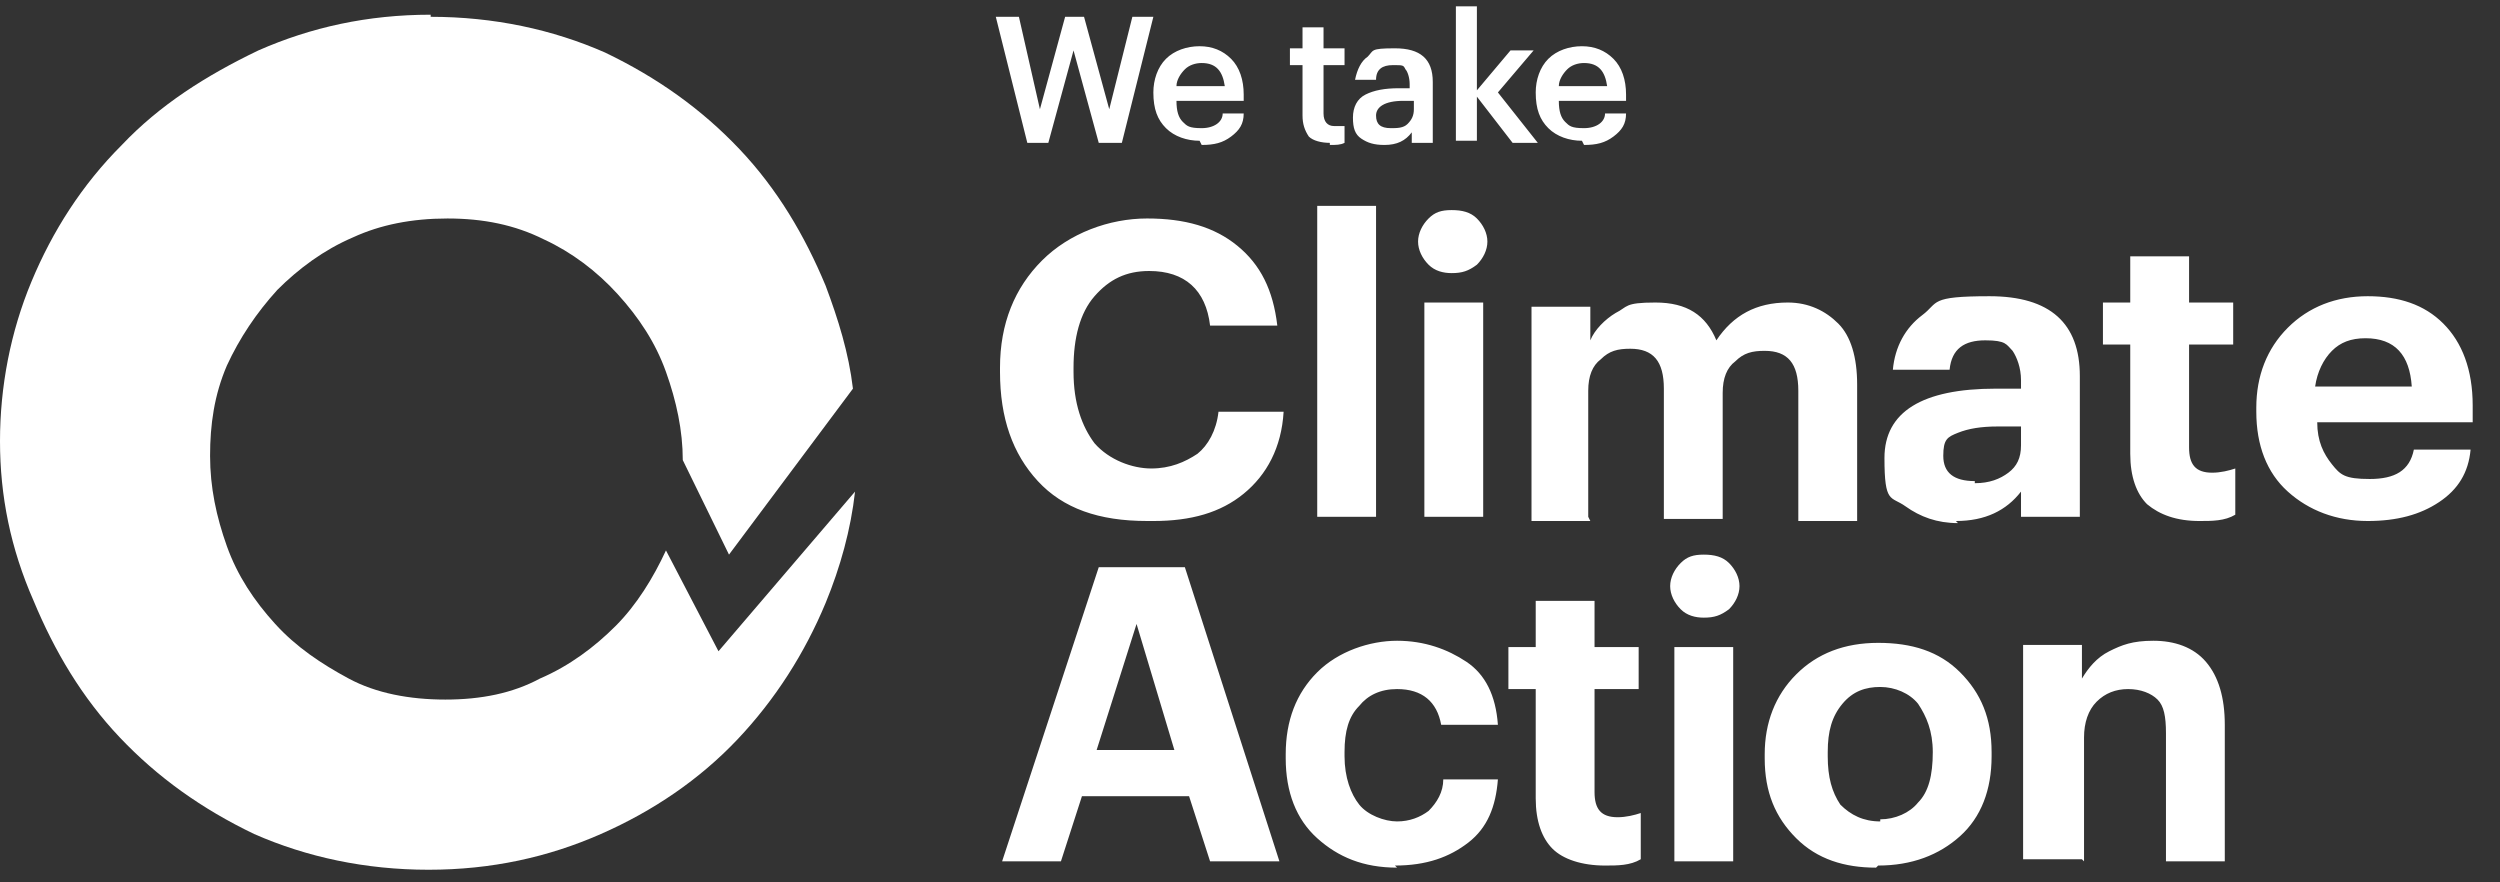 <svg xmlns="http://www.w3.org/2000/svg" xmlns:xlink="http://www.w3.org/1999/xlink" id="Ebene_1" viewBox="0 0 119 42"><rect x="0" y="0" width="119" height="42" fill="#333333" stroke="none"/><defs><style>      .st0 {        fill-rule: evenodd;      }      .st0, .st1 {        fill: #fff;      }    </style></defs><g id="Page-1"><g id="small-black-full"><g id="small-black"><g id="Group-25"><path id="ClimateAction" class="st1" d="M54.9,24.8c1.8,0,3.2-.4,4.3-1.3,1.1-.9,1.8-2.2,1.9-3.9h-3.1c-.1.9-.5,1.6-1,2-.6.4-1.3.7-2.2.7s-2-.4-2.7-1.2c-.6-.8-1-1.9-1-3.4h0v-.2c0-1.4.3-2.6,1-3.4.7-.8,1.5-1.2,2.6-1.2,1.7,0,2.7.9,2.9,2.6h3.2c-.2-1.7-.8-2.9-1.9-3.8s-2.5-1.3-4.3-1.3-3.7.7-5,2c-1.3,1.3-2,3-2,5.1h0v.2c0,2.2.6,3.9,1.8,5.2,1.2,1.3,2.9,1.9,5.2,1.9ZM65.5,24.6v-14.8h-2.8v14.8h2.8ZM69.1,13c.5,0,.8-.1,1.2-.4.3-.3.5-.7.5-1.1s-.2-.8-.5-1.1c-.3-.3-.7-.4-1.2-.4s-.8.1-1.1.4c-.3.3-.5.7-.5,1.1s.2.8.5,1.1c.3.3.7.4,1.1.4ZM70.6,24.6v-10.2h-2.8v10.2h2.8ZM75.6,24.6v-6c0-.7.2-1.2.6-1.5.4-.4.8-.5,1.4-.5,1.1,0,1.6.6,1.6,1.9h0v6.2h2.8v-6c0-.7.2-1.2.6-1.5.4-.4.8-.5,1.4-.5,1.1,0,1.6.6,1.6,1.9h0v6.2h2.8v-6.5c0-1.3-.3-2.3-.9-2.9s-1.4-1-2.4-1c-1.5,0-2.6.6-3.4,1.8-.5-1.2-1.4-1.8-2.9-1.8s-1.3.2-1.9.5c-.5.3-1,.8-1.2,1.3h0v-1.6h-2.8v10.2h2.8ZM93.1,24.8c1.4,0,2.4-.5,3.1-1.4h0v1.2h2.8v-6.7c0-2.5-1.4-3.8-4.3-3.8s-2.4.3-3.2.9c-.8.6-1.3,1.5-1.4,2.6h2.7c.1-1,.7-1.4,1.7-1.4s1,.2,1.3.5c.2.3.4.8.4,1.4h0v.4h-1.2c-3.5,0-5.3,1.1-5.3,3.3s.3,1.8,1,2.3,1.5.8,2.5.8ZM94,22.9c-1,0-1.5-.4-1.5-1.2s.2-.9.7-1.1,1.1-.3,1.9-.3h1.1v.9c0,.6-.2,1-.6,1.3-.4.3-.9.5-1.6.5ZM104.7,24.8c.6,0,1.2,0,1.7-.3h0v-2.2c-.3.1-.7.2-1.1.2-.8,0-1.1-.4-1.1-1.2h0v-4.9h2.1v-2h-2.1v-2.2h-2.8v2.2h-1.3v2h1.3v5.2c0,1.1.3,1.9.8,2.4.6.5,1.4.8,2.5.8ZM112.7,24.8c1.4,0,2.5-.3,3.4-.9s1.4-1.4,1.5-2.5h-2.7c-.2,1-.9,1.4-2.1,1.4s-1.4-.2-1.8-.7c-.4-.5-.7-1.1-.7-2h7.4v-.8c0-1.7-.5-3-1.4-3.9-.9-.9-2.1-1.3-3.6-1.3s-2.8.5-3.8,1.5c-1,1-1.5,2.3-1.5,3.8h0v.2c0,1.6.5,2.9,1.5,3.8,1,.9,2.3,1.4,3.8,1.4ZM114.8,18.4h-4.6c.1-.7.4-1.3.8-1.7.4-.4.9-.6,1.6-.6,1.4,0,2.1.8,2.2,2.3h0ZM50.5,41l1-3.1h5.1l1,3.1h3.3l-4.5-14h-4.1l-4.6,14h3ZM55.9,35.7h-3.7l1.9-6,1.8,6ZM66.4,41.2c1.5,0,2.6-.4,3.5-1.1.9-.7,1.3-1.7,1.4-3h-2.6c0,.6-.3,1.1-.7,1.5-.4.3-.9.5-1.5.5s-1.4-.3-1.8-.8-.7-1.3-.7-2.3h0v-.2c0-1,.2-1.7.7-2.2.4-.5,1-.8,1.8-.8,1.2,0,1.9.6,2.1,1.7h2.7c-.1-1.4-.6-2.4-1.5-3s-2-1-3.3-1-2.8.5-3.8,1.5c-1,1-1.5,2.3-1.5,3.9h0v.2c0,1.6.5,2.9,1.5,3.8,1,.9,2.2,1.4,3.8,1.4ZM76.4,41.2c.6,0,1.2,0,1.7-.3h0v-2.2c-.3.1-.7.2-1.1.2-.8,0-1.1-.4-1.1-1.2h0v-4.9h2.1v-2h-2.1v-2.2h-2.8v2.2h-1.3v2h1.3v5.2c0,1.1.3,1.9.8,2.4s1.4.8,2.5.8ZM81.1,29.4c.5,0,.8-.1,1.2-.4.3-.3.5-.7.5-1.1s-.2-.8-.5-1.1c-.3-.3-.7-.4-1.2-.4s-.8.1-1.1.4-.5.7-.5,1.1.2.8.5,1.1c.3.3.7.4,1.1.4ZM82.5,41v-10.2h-2.8v10.2h2.8ZM89.4,41.2c1.6,0,2.9-.5,3.9-1.4s1.5-2.2,1.5-3.8h0v-.2c0-1.6-.5-2.8-1.5-3.8-1-1-2.3-1.4-3.9-1.4s-2.9.5-3.9,1.5c-1,1-1.5,2.3-1.5,3.8h0v.2c0,1.6.5,2.8,1.5,3.8s2.3,1.4,3.8,1.4ZM89.5,39.1c-.8,0-1.4-.3-1.9-.8-.4-.6-.6-1.3-.6-2.3h0v-.2c0-1,.2-1.7.7-2.3s1.1-.8,1.8-.8,1.4.3,1.8.8c.4.6.7,1.3.7,2.3h0c0,1.1-.2,1.9-.7,2.4-.4.5-1.1.8-1.8.8ZM99.2,41v-5.9c0-.7.2-1.3.6-1.7.4-.4.9-.6,1.5-.6s1.1.2,1.4.5c.3.3.4.8.4,1.6h0v6.1h2.8v-6.5c0-1.3-.3-2.3-.9-3s-1.5-1-2.5-1-1.5.2-2.1.5c-.6.3-1,.8-1.3,1.3h0v-1.6h-2.8v10.2h2.8Z"></path><path id="Wetake" class="st1" d="M49.9,6.8l1.2-4.4,1.2,4.4h1.1l1.5-6h-1l-1.1,4.4-1.2-4.4h-.9l-1.2,4.4-1-4.4h-1.1l1.5,6h1.1ZM57.2,6.9c.6,0,1-.1,1.4-.4s.6-.6.6-1.1h-1c0,.4-.4.7-1,.7s-.7-.1-.9-.3c-.2-.2-.3-.5-.3-1h3.2v-.3c0-.7-.2-1.3-.6-1.7-.4-.4-.9-.6-1.5-.6s-1.2.2-1.6.6c-.4.4-.6,1-.6,1.6h0c0,.8.2,1.3.6,1.7.4.4,1,.6,1.6.6ZM58.2,4.1h-2.2c0-.3.2-.6.4-.8.2-.2.5-.3.8-.3.7,0,1,.4,1.1,1.1h0ZM63.3,6.9c.3,0,.5,0,.7-.1h0v-.8c-.1,0-.3,0-.5,0-.3,0-.5-.2-.5-.6h0v-2.3h1v-.8h-1v-1h-1v1h-.6v.8h.6v2.4c0,.4.1.7.3,1,.2.2.6.3,1,.3ZM65.9,6.9c.6,0,1-.2,1.3-.6h0v.5h1v-2.9c0-1.1-.6-1.6-1.8-1.6s-1,.1-1.3.4c-.3.2-.5.6-.6,1.1h1c0-.5.3-.7.8-.7s.5,0,.6.2c.1.1.2.4.2.7h0v.2h-.5c-.7,0-1.2.1-1.6.3-.4.2-.6.6-.6,1.1s.1.8.4,1c.3.2.6.3,1.1.3ZM66.2,6.1c-.5,0-.7-.2-.7-.6s.4-.7,1.3-.7h.5v.4c0,.3-.1.5-.3.7-.2.2-.5.2-.8.2ZM70.3,6.8v-2.2l1.7,2.2h1.2l-1.9-2.4,1.7-2h-1.1l-1.6,1.9V.3h-1v6.4h1ZM75.4,6.9c.6,0,1-.1,1.4-.4s.6-.6.6-1.1h-1c0,.4-.4.7-1,.7s-.7-.1-.9-.3-.3-.5-.3-1h3.2v-.3c0-.7-.2-1.3-.6-1.7-.4-.4-.9-.6-1.5-.6s-1.2.2-1.6.6c-.4.4-.6,1-.6,1.6h0c0,.8.2,1.3.6,1.7.4.4,1,.6,1.6.6ZM76.4,4.1h-2.2c0-.3.2-.6.4-.8.2-.2.5-.3.8-.3.7,0,1,.4,1.1,1.1h0Z"></path></g><path id="O" class="st0" d="M20.5.8c3,0,5.8.6,8.3,1.7,2.5,1.2,4.6,2.7,6.4,4.6,1.8,1.9,3.1,4.1,4.1,6.5.6,1.6,1.1,3.2,1.3,4.9l-5.9,7.9-2.2-4.5s0,0,0,0c0-1.4-.3-2.8-.8-4.2-.5-1.4-1.3-2.6-2.3-3.7-1-1.1-2.2-2-3.5-2.6-1.4-.7-2.9-1-4.6-1s-3.2.3-4.5.9c-1.4.6-2.6,1.5-3.6,2.5-1,1.1-1.8,2.3-2.4,3.6-.6,1.4-.8,2.8-.8,4.3s.3,2.9.8,4.3c.5,1.4,1.3,2.6,2.3,3.7,1,1.1,2.2,1.9,3.5,2.6s2.9,1,4.6,1,3.2-.3,4.5-1c1.4-.6,2.6-1.5,3.6-2.5s1.8-2.3,2.4-3.6h0c0,0,2.5,4.8,2.5,4.8l6.5-7.6c-.2,1.8-.7,3.6-1.4,5.3-1,2.4-2.4,4.6-4.2,6.5s-4,3.4-6.5,4.5c-2.5,1.1-5.2,1.7-8.2,1.7s-5.8-.6-8.3-1.7c-2.5-1.2-4.6-2.7-6.4-4.6-1.8-1.9-3.1-4.1-4.1-6.5C.5,26.1,0,23.6,0,21s.5-5.2,1.5-7.6c1-2.4,2.4-4.6,4.3-6.5,1.8-1.9,4-3.3,6.5-4.5,2.5-1.1,5.2-1.7,8.2-1.7Z"></path></g></g></g></svg>